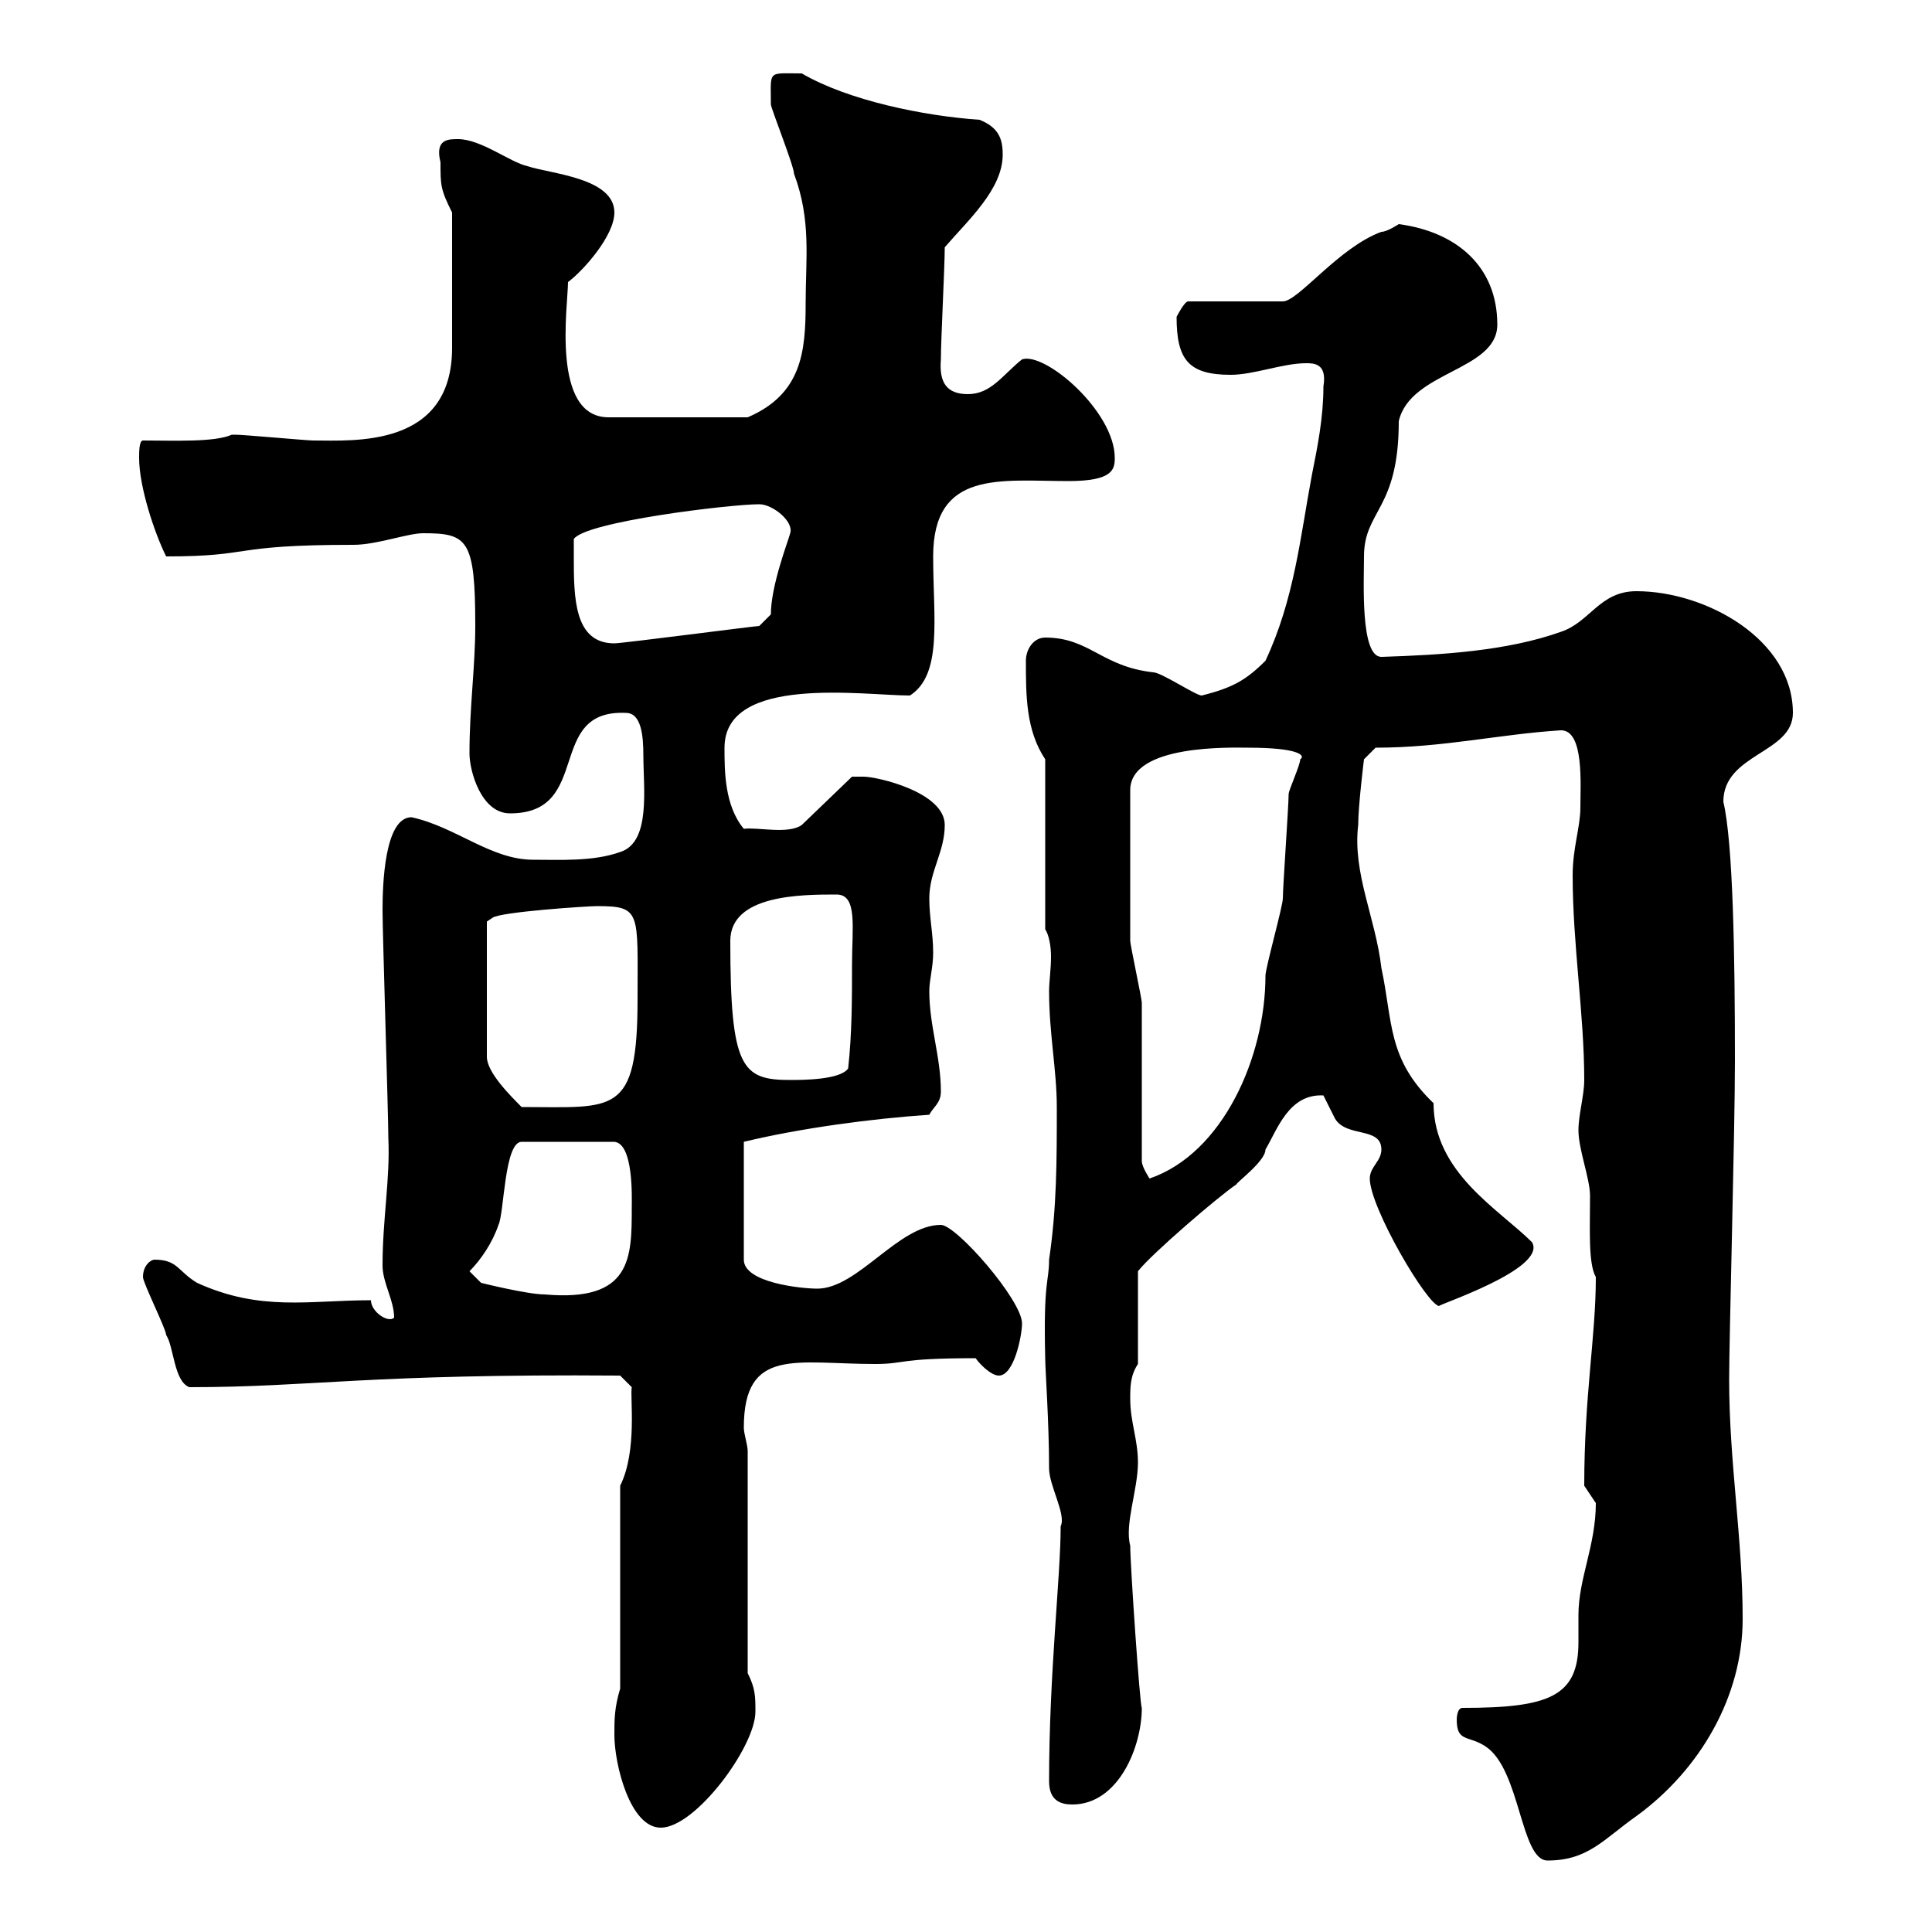 <svg xmlns="http://www.w3.org/2000/svg" xmlns:xlink="http://www.w3.org/1999/xlink" width="300" height="300"><path d="M226.20 267C226.20 270.60 228 269.40 230.70 271.20C236.10 274.80 236.10 288.90 240.30 288.90C246.60 288.90 249 285.60 254.10 282C264 274.80 270.60 263.40 270.60 251.40C270.60 238.80 268.50 227.10 268.50 214.20C268.50 207.90 269.40 175.50 269.40 164.70C269.40 148.20 269.10 130.80 267.60 124.50C267.60 117 278.40 117 278.40 110.70C278.40 99.30 264.90 91.80 254.10 91.80C248.40 91.80 246.90 96.60 242.40 98.10C234 101.10 223.80 101.70 214.50 102C211.20 102 211.80 90.30 211.80 86.40C211.80 79.20 217.20 79.20 217.20 65.40C219 57.60 232.50 57.60 232.50 50.40C232.50 41.40 226.20 36 217.20 34.80C217.20 34.80 215.40 36 214.50 36C207.90 38.40 201.60 46.80 199.20 46.80L184.50 46.80C183.90 46.80 182.70 49.20 182.70 49.20C182.70 55.80 184.50 58.20 191.10 58.20C194.70 58.20 199.20 56.40 202.80 56.40C204 56.40 206.10 56.40 205.50 60C205.50 64.80 204.60 69.30 203.70 73.80C201.90 83.40 201 93 196.50 102.60C193.50 105.60 191.40 106.80 186.60 108C185.70 108 180.30 104.40 179.10 104.40C171 103.50 169.20 99 162.30 99C160.50 99 159.30 100.80 159.30 102.60C159.30 108 159.30 113.40 162.30 117.90L162.30 144.30C162.90 145.20 163.20 147 163.20 148.50C163.20 150.60 162.90 152.40 162.90 153.90C162.90 160.50 164.10 166.20 164.10 171.90C164.10 180.30 164.10 187.50 162.90 195.60C162.90 199.20 162 198.60 162.30 210.90C162.30 212.70 162.90 220.80 162.90 228C162.90 230.70 165.60 235.20 164.70 237C164.70 244.80 162.90 259.80 162.90 276.60C162.90 279.60 164.70 280.20 166.50 280.20C173.70 280.20 177.30 271.20 177.30 265.20C177 264.90 175.50 243 175.50 240C174.60 236.70 176.70 231.30 176.70 227.10C176.70 223.50 175.50 220.80 175.50 217.20C175.50 215.40 175.50 213.60 176.70 211.80L176.70 197.40C178.80 194.70 189.30 185.70 192 183.90C192 183.60 196.50 180.30 196.50 178.50C198.30 175.50 200.10 169.80 205.50 170.10C205.50 170.10 207.30 173.70 207.30 173.70C209.10 176.70 214.50 174.90 214.50 178.50C214.50 180.30 212.70 181.20 212.70 183C212.70 187.50 221.70 202.80 223.50 202.80C222.60 202.80 240.30 197.10 237.90 192.90C232.80 187.80 222.60 182.10 222.60 171.30C215.40 164.40 216.30 158.70 214.50 150.30C213.60 142.50 210 135.60 210.90 128.10C210.90 125.10 211.80 117.90 211.80 117.90L213.60 116.10C224.10 116.10 232.80 114 242.40 113.40C246 113.40 245.40 121.80 245.40 125.40C245.40 128.40 244.20 131.70 244.20 135.90C244.20 146.70 246 157.50 246 167.70C246 170.10 245.10 173.10 245.10 175.50C245.10 178.50 246.90 183 246.90 185.70C246.90 190.80 246.60 196.20 247.80 198.30C247.80 207.60 246 216.60 246 230.70C246 230.70 247.80 233.40 247.80 233.40C247.80 240 245.10 245.10 245.10 250.80C245.10 252.30 245.10 253.80 245.10 255C245.10 263.40 240.60 265.20 227.10 265.20C226.20 265.20 226.20 267 226.20 267ZM95.40 269.40C95.40 273.90 97.80 283.80 102.60 283.80C108 283.80 117.30 271.20 117.30 265.80C117.30 263.40 117.30 262.20 116.10 259.80L116.10 225.30C116.10 224.40 115.50 222.60 115.50 221.70C115.50 209.10 123.60 211.80 135.90 211.80C140.70 211.80 139.20 210.90 151.50 210.90C152.10 211.80 153.90 213.60 155.10 213.60C157.50 213.60 158.70 207.30 158.70 205.50C158.70 201.90 148.50 190.20 146.10 190.20C139.50 190.20 133.20 200.10 126.90 200.10C124.50 200.10 115.50 199.20 115.50 195.60L115.50 177.30C124.20 175.20 135.30 173.70 144.30 173.10C144.90 171.90 146.10 171.30 146.10 169.50C146.10 164.10 144.30 159.30 144.30 153.90C144.30 152.10 144.90 150.30 144.90 147.90C144.90 144.90 144.30 142.50 144.30 139.50C144.30 135.30 146.70 132.30 146.70 128.10C146.70 123 136.20 120.60 134.10 120.60C134.10 120.60 132.30 120.60 132.30 120.60L124.50 128.10C122.40 129.60 117.60 128.40 115.50 128.70C112.50 125.10 112.50 119.70 112.50 116.10C112.50 104.70 134.10 108 141.30 108C146.40 104.70 144.90 96 144.90 86.40C144.90 72.90 155.40 74.70 165.90 74.70C172.80 74.70 173.10 72.90 173.10 71.10C173.10 63.90 162.30 54.60 158.70 55.80C155.70 58.20 153.90 61.20 150.30 61.20C147 61.20 145.80 59.40 146.10 55.80C146.10 52.80 146.70 41.40 146.70 38.40C150.30 34.20 155.70 29.40 155.70 24C155.70 21.60 155.10 19.80 152.10 18.60C143.40 18 131.70 15.60 124.50 11.40C119.10 11.40 119.70 10.80 119.70 16.20C119.70 16.80 123.30 25.80 123.30 27C126 34.20 125.10 40.20 125.10 47.10C125.10 54.60 124.50 61.20 116.10 64.80L94.50 64.80C85.50 64.80 88.20 47.40 88.20 43.80C90.60 42 95.40 36.60 95.40 33C95.40 27.60 85.50 27 81.90 25.80C79.20 25.20 74.70 21.60 71.10 21.60C69.60 21.60 67.50 21.60 68.40 25.20C68.40 28.80 68.40 29.40 70.20 33L70.20 54C70.20 69.60 54.90 68.40 48.60 68.40C47.70 68.40 37.80 67.50 36.60 67.50C36.60 67.50 36.60 67.50 36 67.50C33.30 68.70 27 68.40 22.20 68.40C21.60 68.40 21.60 70.20 21.60 71.10C21.60 75.60 24 82.80 25.80 86.40C39.60 86.40 35.40 84.60 54.90 84.60C58.50 84.60 63.30 82.80 65.70 82.80C72.60 82.80 73.80 83.70 73.80 97.20C73.80 103.50 72.90 109.80 72.90 117C72.90 119.70 74.70 126.30 79.20 126.30C92.10 126.30 84.60 110.10 97.20 110.70C99.60 110.70 99.90 114.30 99.90 117.30C99.90 122.40 101.10 130.80 96.30 132.30C92.10 133.80 87 133.50 82.80 133.50C76.20 133.50 70.80 128.40 63.90 126.90C59.70 126.90 59.40 137.40 59.40 141.30C59.40 144.90 60.30 173.10 60.30 176.70C60.60 183 59.40 189.30 59.40 196.50C59.40 199.20 61.20 201.90 61.20 204.60C60.30 205.50 57.60 203.70 57.60 201.90C48 201.90 40.50 203.70 30.60 199.20C27.60 197.40 27.60 195.60 24 195.60C23.40 195.60 22.20 196.50 22.20 198.30C22.20 199.20 25.80 206.40 25.80 207.30C27 209.10 27 214.50 29.40 215.40C48.60 215.40 57 213.30 96.30 213.60L98.10 215.40C97.80 216.90 99 225.30 96.30 230.70L96.30 262.20C95.40 265.20 95.40 267 95.40 269.40ZM72.90 197.40C74.70 195.60 76.50 192.90 77.40 190.20C78.30 188.40 78.30 177.30 81 177.30L95.40 177.30C98.40 177.60 98.10 186 98.10 187.50C98.10 195.30 98.10 202.20 84.60 201C81.90 201 74.70 199.20 74.70 199.20ZM177.30 180.30C177.30 176.70 177.30 159.30 177.30 155.70C177.30 155.10 175.50 146.70 175.50 146.10C175.50 140.70 175.50 131.40 175.50 122.70C175.50 115.50 191.40 116.10 193.80 116.10C201.60 116.10 202.80 117.30 201.90 117.90C201.90 118.80 200.10 122.70 200.10 123.30C200.10 125.10 199.20 137.70 199.20 139.50C199.20 140.70 196.50 150.30 196.50 151.50C196.50 164.10 189.90 179.10 178.50 183C178.50 183 177.30 181.20 177.30 180.30ZM75.60 143.10L76.50 142.50C77.70 141.60 91.20 140.70 92.70 140.70C99.60 140.70 99 141.60 99 155.10C99 173.40 95.40 171.90 81 171.90C79.20 170.10 75.60 166.50 75.60 164.10ZM113.40 146.10C113.40 138.90 124.50 138.90 129.90 138.90C133.20 138.90 132.30 144 132.30 149.70C132.30 155.10 132.30 160.50 131.70 165.90C130.50 167.70 124.50 167.70 122.70 167.70C115.20 167.70 113.40 165.90 113.40 146.10ZM89.10 86.40C89.10 86.40 89.10 84.60 89.10 83.70C90.90 81 113.40 78.30 117.90 78.30C120 78.30 123.30 81 122.70 82.80C122.40 84 119.70 90.90 119.70 95.40L117.90 97.20C117.30 97.20 96.60 99.90 95.40 99.90C89.10 99.90 89.10 92.70 89.10 86.40Z"/></svg>